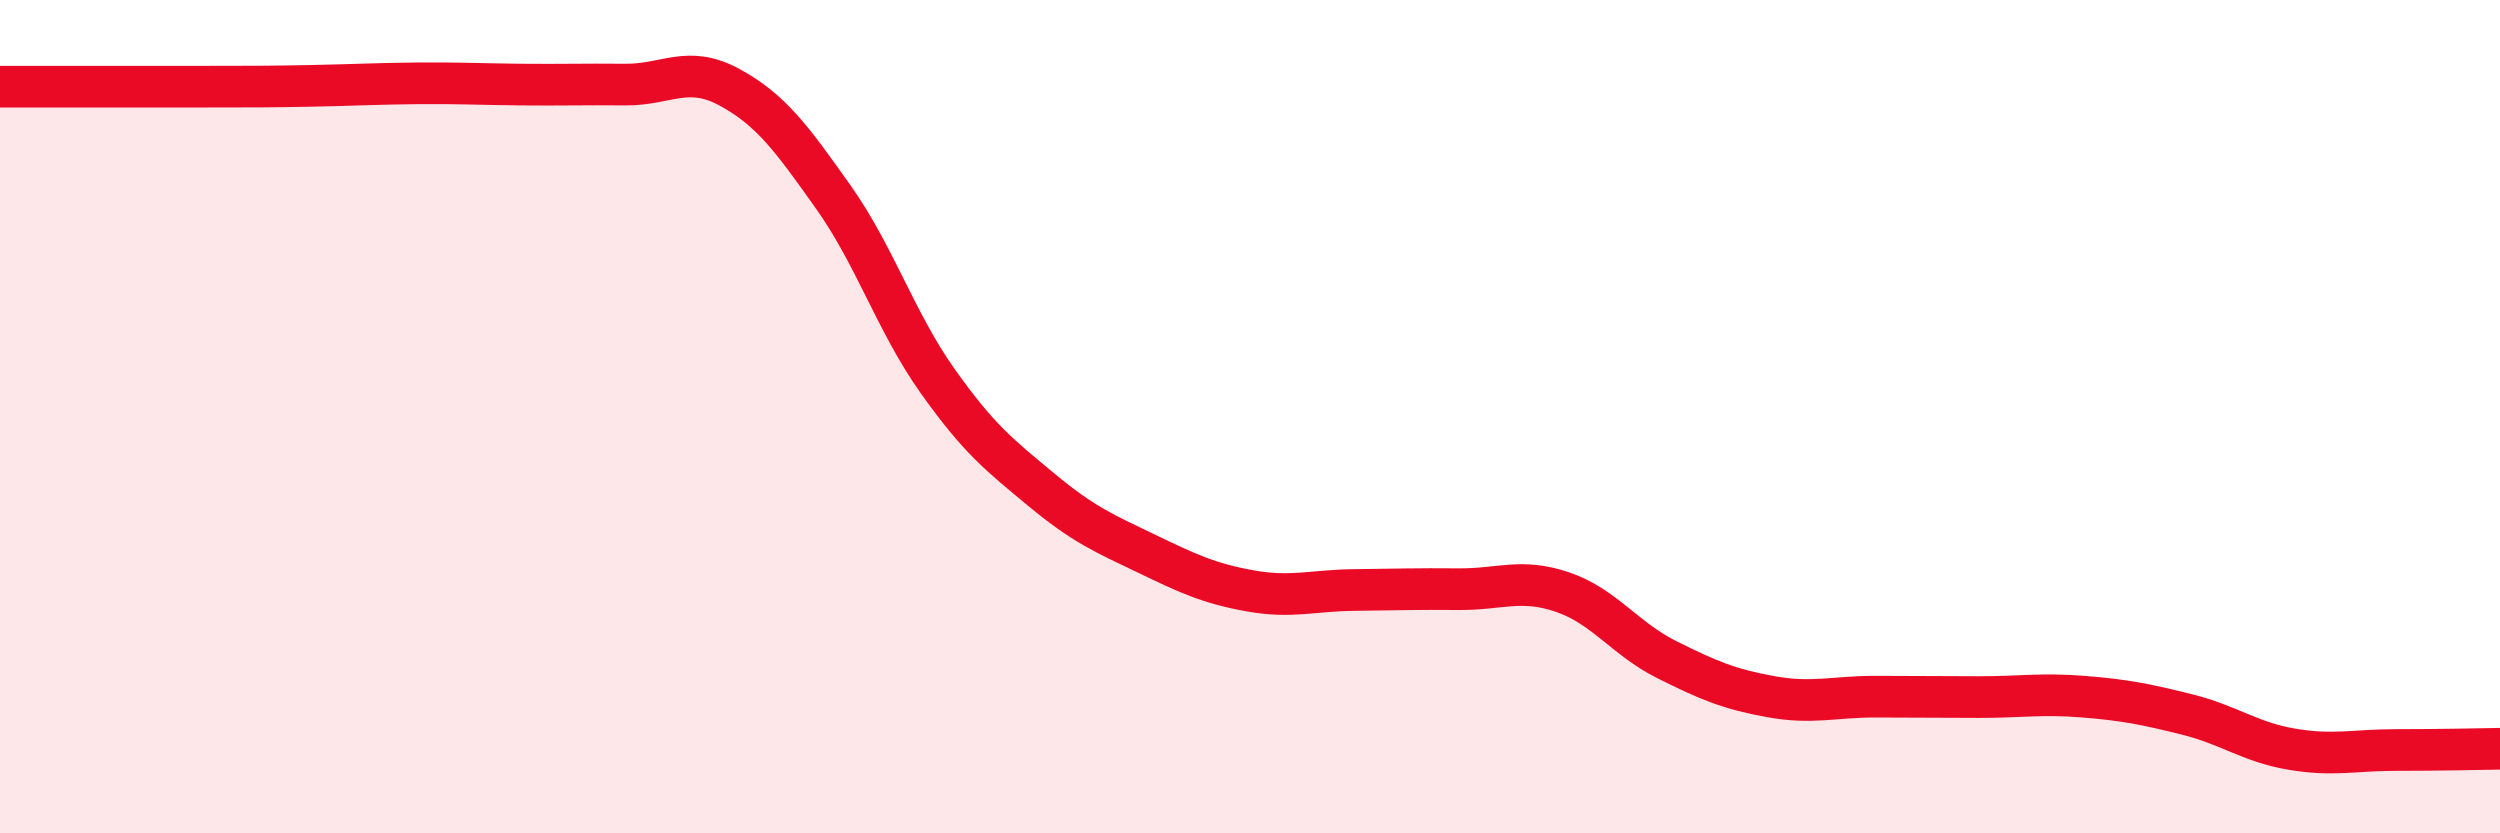 
    <svg width="60" height="20" viewBox="0 0 60 20" xmlns="http://www.w3.org/2000/svg">
      <path
        d="M 0,2.08 C 0.5,2.08 1.5,2.08 2.5,2.08 C 3.5,2.08 4,2.08 5,2.08 C 6,2.08 6.5,2.08 7.5,2.06 C 8.5,2.04 9,2.01 10,2 C 11,1.99 11.5,2.02 12.5,2.03 C 13.5,2.04 14,2.02 15,2.03 C 16,2.04 16.5,1.55 17.5,2.09 C 18.5,2.63 19,3.32 20,4.73 C 21,6.14 21.5,7.73 22.5,9.14 C 23.5,10.55 24,10.93 25,11.76 C 26,12.59 26.5,12.8 27.5,13.28 C 28.5,13.76 29,14 30,14.18 C 31,14.36 31.5,14.17 32.5,14.16 C 33.5,14.15 34,14.13 35,14.14 C 36,14.15 36.5,13.87 37.5,14.21 C 38.5,14.55 39,15.33 40,15.83 C 41,16.33 41.5,16.54 42.5,16.72 C 43.5,16.9 44,16.72 45,16.72 C 46,16.72 46.5,16.73 47.5,16.73 C 48.5,16.73 49,16.64 50,16.72 C 51,16.8 51.5,16.9 52.5,17.15 C 53.5,17.4 54,17.81 55,17.98 C 56,18.15 56.5,18 57.5,18 C 58.5,18 59.5,17.98 60,17.97L60 20L0 20Z"
        fill="#EB0A25"
        opacity="0.1"
        stroke-linecap="round"
        stroke-linejoin="round"
      />
      <path
        d="M 0,2.08 C 0.5,2.08 1.5,2.08 2.5,2.08 C 3.5,2.08 4,2.08 5,2.08 C 6,2.08 6.5,2.08 7.5,2.06 C 8.5,2.04 9,2.01 10,2 C 11,1.99 11.5,2.02 12.5,2.03 C 13.5,2.04 14,2.02 15,2.03 C 16,2.04 16.5,1.55 17.5,2.09 C 18.5,2.63 19,3.32 20,4.73 C 21,6.14 21.5,7.73 22.5,9.14 C 23.5,10.55 24,10.93 25,11.76 C 26,12.59 26.5,12.8 27.5,13.28 C 28.5,13.76 29,14 30,14.18 C 31,14.36 31.5,14.17 32.5,14.16 C 33.5,14.15 34,14.13 35,14.14 C 36,14.15 36.5,13.87 37.5,14.21 C 38.5,14.55 39,15.33 40,15.83 C 41,16.33 41.5,16.54 42.5,16.72 C 43.5,16.9 44,16.72 45,16.72 C 46,16.72 46.5,16.73 47.5,16.73 C 48.5,16.73 49,16.64 50,16.72 C 51,16.8 51.5,16.9 52.5,17.15 C 53.5,17.4 54,17.81 55,17.98 C 56,18.15 56.5,18 57.5,18 C 58.5,18 59.5,17.98 60,17.97"
        stroke="#EB0A25"
        stroke-width="1"
        fill="none"
        stroke-linecap="round"
        stroke-linejoin="round"
      />
    </svg>
  